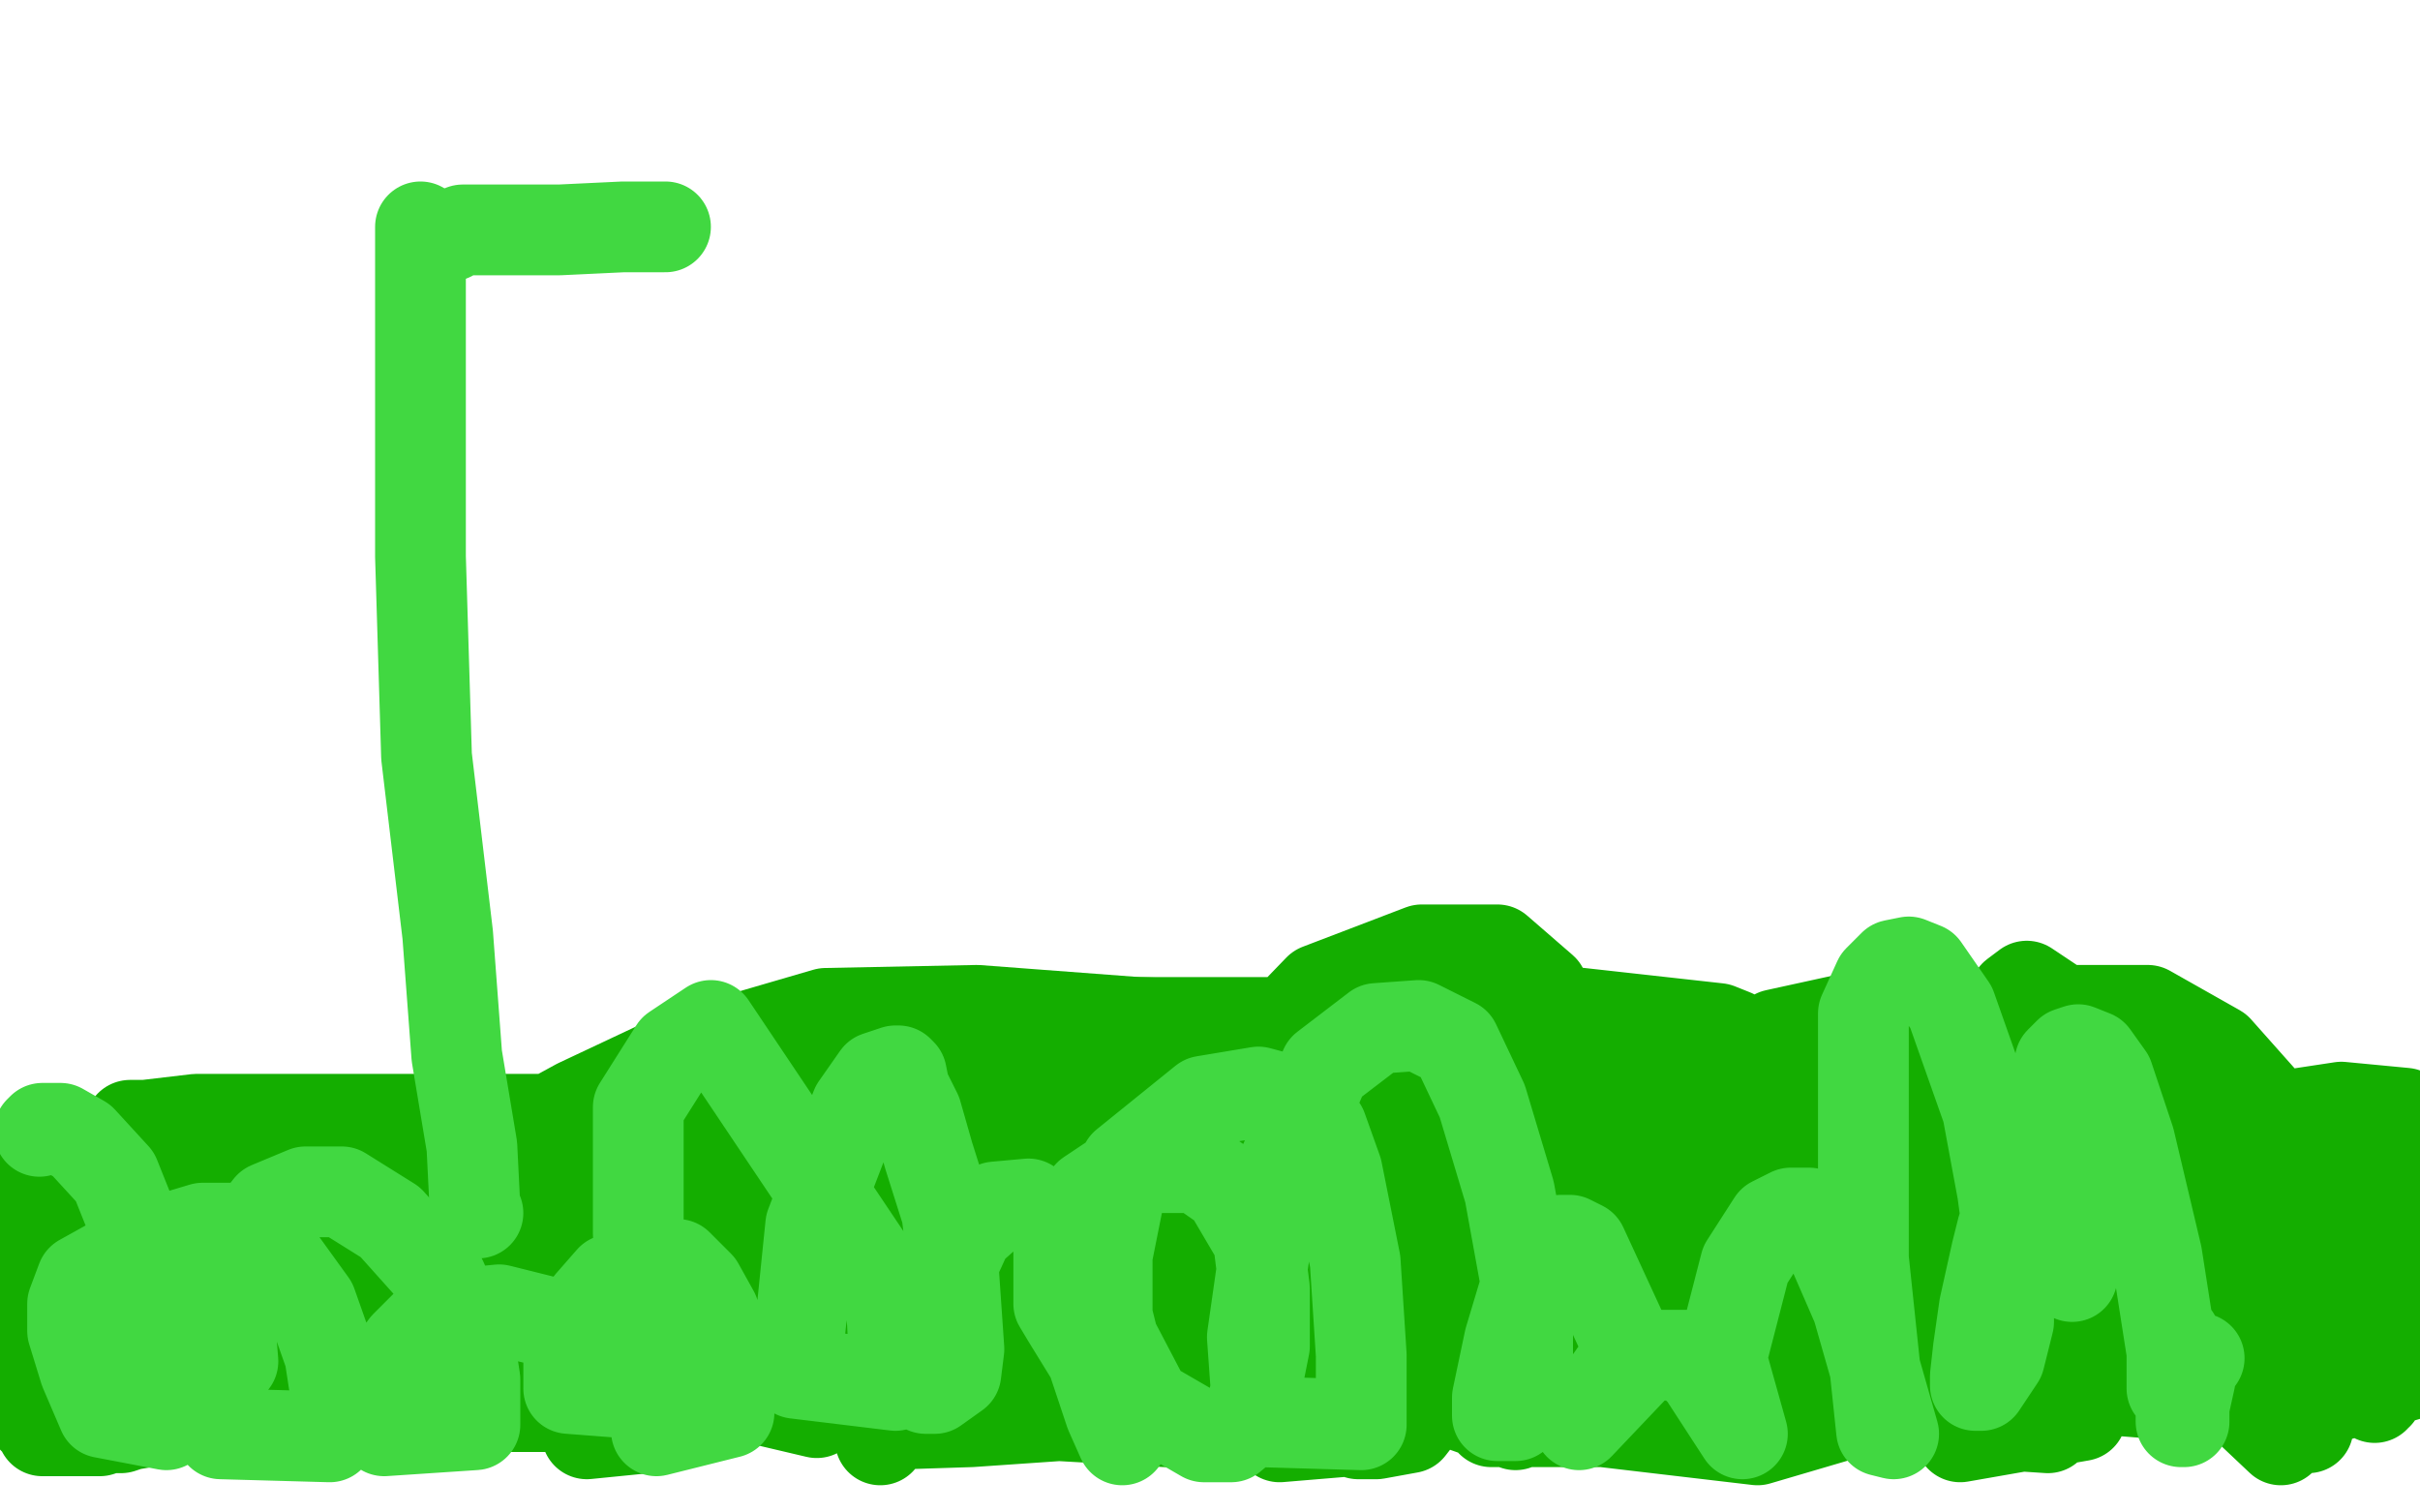 <?xml version="1.0" standalone="no"?>
<!DOCTYPE svg PUBLIC "-//W3C//DTD SVG 1.1//EN"
"http://www.w3.org/Graphics/SVG/1.1/DTD/svg11.dtd">

<svg width="800" height="500" version="1.1" xmlns="http://www.w3.org/2000/svg" xmlns:xlink="http://www.w3.org/1999/xlink" style="stroke-antialiasing: false"><desc>This SVG has been created on https://colorillo.com/</desc><rect x='0' y='0' width='800' height='500' style='fill: rgb(255,255,255); stroke-width:0' /><polyline points="43,373 43,372 43,372 48,372 48,372 65,370 65,370 99,370 99,370 140,370 140,370 190,370 247,362 292,358 341,353 384,343 408,340 411,339 405,339 376,338 323,334 273,335 225,349 191,365 169,377 165,384 164,384 168,388 191,401 219,408 264,412 323,416 390,418" style="fill: none; stroke: #14ae00; stroke-width: 30; stroke-linejoin: round; stroke-linecap: round; stroke-antialiasing: false; stroke-antialias: 0; opacity: 1.0"/>
<polyline points="360,391 360,390 360,390 360,389 360,389 369,388 369,388 394,388 394,388 439,388 439,388 479,396 499,410 506,427 506,452 430,456 412,418 404,392 404,376 408,356 436,327 470,314 495,314 510,327 523,351 529,376 531,405 526,429 522,436 517,441 501,452 487,456 482,456 478,456 477,456 477,443 495,373 513,350 532,346 554,351 576,375 593,410 595,421 596,431 596,455 590,469 577,472 564,471 553,459 548,432 548,404 558,365 587,342 619,335 653,335 681,351 687,357 691,363 692,369 693,376 693,383 693,390 689,397 685,402 670,410 665,411 660,411 654,411 641,397 639,384 649,355 677,334 710,334 733,347 749,365 752,373 755,381 757,390 757,399 757,409 754,426 741,440 728,444 715,444 710,444 708,444 706,440 706,438 705,435 712,401 741,371 774,366 795,368 754,476 736,459 732,449 732,433 741,405 751,397 758,397 767,403 774,418 783,454 735,448 735,417 742,397 752,389 760,389 773,396 777,402 781,407 785,415 790,433 790,438 790,445 788,450 783,452 778,452 775,451 773,448 769,434 769,399 774,388 775,388 776,388 780,398 786,423 786,445 786,455 786,459 786,461 785,461 785,462 785,459 790,420 793,382 795,378 795,377 795,385 798,421 798,454 747,469 737,459 727,452 725,450 725,449 725,441 729,425 740,417 749,417 755,419 760,435 763,472 702,450 698,405 698,374 700,362 705,359 707,359 714,373 719,422 717,461 666,457 660,412 661,350 666,329 670,326 679,332 691,357 699,413 670,454 670,444 670,437 670,433 672,429 674,427 676,427 683,431 688,455 688,468 648,475 643,463 643,441 649,411 654,403 660,403 669,417 677,445 678,454 678,460 678,466 677,472 586,466 580,444 581,410 593,381 604,368 611,365 614,365 619,381 619,409 618,427 609,438 605,439 602,439 600,439 598,439 589,429 587,415 587,400 594,388 599,383 603,382 614,382 627,398 632,438 632,469 567,451 577,377 589,349 594,342 600,343 606,360 608,385 608,408 604,420 596,426 577,426 536,420 511,401 509,375 512,359 518,356 524,356 529,362 530,365 530,370 530,383 526,401 515,418 500,430 487,434 480,435 476,435 470,427 468,416 468,398 469,390 475,389 483,396 495,417 500,432 501,444 501,471 399,435 407,389 413,372 419,364 425,362 432,369 441,399 447,439 447,473 423,475 423,425 432,392 442,373 451,364 456,363 461,365 464,381 464,408 459,438 452,449 447,453 444,453 438,448 431,422 429,391 429,374 432,370 436,370 445,374 453,383 464,397 471,417 473,443 473,463 466,472 455,474 451,474 449,474 446,473 443,469 441,460 438,444 436,383 436,361 436,364 436,393 430,425 419,444 403,451 390,452 384,447 384,419 388,378 398,353 400,350 406,350 409,357 413,365 418,377 423,392 425,407 427,418 427,427 427,438 412,448 365,439 328,422 322,411 322,390 335,366 341,362 350,362 361,373 370,396 373,420 373,464 330,440 340,417 343,412 325,408 281,399 230,395 215,395 223,396 255,402 299,410 333,415 343,418 346,420 346,422 344,422 342,423 338,425 333,428 329,430 328,432 328,433 322,433 322,433 288,441 288,441 259,451 259,451 252,453 252,453 249,454 249,454 246,455 244,455 243,455 245,453 255,448 268,441 338,408 417,379 477,364 501,361 525,355 548,349 560,346 570,344 573,343 573,342 568,340 505,333 458,331 446,331 443,334 441,337 441,339 443,339 447,341 455,344 467,344 483,344 500,344 523,344 535,344 544,344 522,343 441,338 358,338 321,343 284,354 245,367 211,379 192,389 185,392 184,395 186,395 222,385 265,375 301,368 344,363 387,357 404,357 403,357 397,357 352,358 273,366 226,378 211,380 210,383 213,383 221,383 255,378 308,376 350,376 381,376 391,377 390,377 384,377 352,385 288,404 243,420 226,425 227,425 233,425 267,417 342,412 469,422 504,429 520,431 526,432 529,432 532,432 541,433 557,435 582,443 597,449 605,453 607,453 607,454 602,454 589,454 558,455 544,457 538,458 537,458 533,458 527,459 527,460 526,460 522,461 513,463 498,468 494,470 493,470 501,470 530,470 581,476 615,466 578,448 564,440 560,437 558,437 558,436 558,435 558,432 557,427 557,418 559,405 564,395 569,386 572,380 572,378 573,377 577,375 590,371 601,368 608,365 630,359 637,358 644,357 650,357 654,357 657,357 661,357 664,357 666,357 668,357 672,357 678,359 686,361 692,362 697,364 699,366 701,366 701,367 701,368 702,369 704,370 705,371 705,372 705,373 705,376 705,379 703,383 696,388 690,394 685,398 683,401 681,403 680,405 678,405 677,405 673,405 667,405 662,405 660,405 660,404 660,403 665,398 675,391 686,385 695,381 701,378 703,376 705,376 705,375 706,375 707,373 708,372 709,371 710,371 710,369 712,369 713,368 714,367 715,367 716,366 717,365 720,364 722,364 724,364 725,363 726,363 714,363 652,368 565,379 461,402 358,433 280,464 438,473 442,469 442,467 444,466 444,465 444,463 444,462 443,461 439,459 432,458 426,458 423,458 421,458 420,458 419,459 418,459 417,460 414,462 404,465 381,468 350,468 321,470 290,471 291,476 292,474 292,472 293,471 294,468 294,467 294,466 287,464 266,462 251,462 244,462 242,462 240,463 235,466 228,469 214,472 194,474 194,473 194,472 194,471 194,470 194,469 194,468 194,467 193,467 191,467 182,465 163,465 143,463 136,462 134,462 133,462 132,462 129,462 126,462 122,462 121,462 119,463 117,463 110,463 95,464 84,466 77,466 72,466 69,466 68,467 64,468 59,468 53,470 49,470 43,471 40,472 38,472 37,472 36,472 33,473 30,473 27,473 26,473 25,473 22,473 20,473 19,473 18,473 17,473 16,473 14,473 13,471 12,470 12,469 11,469 11,467 9,464 8,461 7,459 7,455 6,451 5,450 5,447 5,445 4,442 4,439 4,437 4,434 4,432 3,428 2,425 2,424 2,421 1,418 1,416 1,414 1,413 1,412 1,411 1,410 1,409 1,408 1,405 1,404 1,401 1,399 1,398 1,397 1,395 1,393 1,392 1,391 3,390 8,387 13,386 18,383 19,382 23,381 27,379 32,378 37,378 41,378 45,378 49,378 56,378 65,378 74,378 84,378 93,378 104,376 118,375 130,374 142,374 148,374 153,374 158,374 162,374 168,374 172,375 176,375 188,378 199,382 206,385 212,387 217,390 219,391 219,392 219,393 216,395 198,399 184,400 172,402 158,403 144,408 120,412 103,416 98,417 97,419 100,419 119,419 177,419 197,419 245,423 257,424 257,425 260,425 261,426 262,427 264,428 264,429 263,429 241,428 206,423 194,423 189,423 188,424 188,425 188,427 188,428 189,431 202,437 227,449 253,460 266,466 270,467 253,463 205,445 185,438 175,435 169,435 170,435 174,436 177,436 189,439 193,440 191,440 154,435 83,425 19,422 4,422 4,423 4,425 4,426 4,427 12,429 50,438 105,451 135,457 147,460 144,460 119,458 59,446 31,438 25,438 29,438 39,441 66,447 79,452 83,455 66,454 66,453 71,453 83,453 95,453 96,453 96,454 95,454 90,454 82,454 72,454 67,454 58,455 58,456 57,456 57,457 57,458 57,459 52,459 35,459 27,459 26,458 34,455 64,449 110,442 137,435 147,432 150,430 150,429 150,427 146,422 117,407 63,386 56,383 55,383 76,388 99,394 106,395 107,396 106,396 103,396 91,397 79,398 71,399 70,401 70,402 70,403 70,404 69,407 67,409 65,412 63,414 62,414 61,414 60,414 54,414 52,414 51,414 50,414 49,414 48,414 47,414 45,414 42,415 40,415 38,416 38,417 37,417 36,417 35,417 29,416 23,413 21,412 20,411 20,410 22,409 24,408 31,405 34,403 36,403 41,402 48,400 59,396 64,394 65,393 66,392 67,392 71,391 77,389 84,387 95,385 107,382 115,382 123,382 126,382 127,382 128,382 129,382 133,382 140,382 144,382 147,381 148,381 148,380" style="fill: none; stroke: #14ae00; stroke-width: 30; stroke-linejoin: round; stroke-linecap: round; stroke-antialiasing: false; stroke-antialias: 0; opacity: 1.0"/>
<polyline points="13,374 14,373 14,373 15,373 15,373 16,373 16,373 17,373 17,373 20,373 20,373 27,377 27,377 38,389 46,409 53,434 54,447 55,456 55,464 55,471 34,467 28,453 24,440 24,431 27,423 36,418 48,413 57,413 65,413 70,415 75,426 77,450 52,453 52,422 57,409 67,406 79,406 90,413 103,431 109,448 111,461 111,466 109,475 73,474 72,447 72,432 74,418 89,399 101,394 113,394 129,404 146,423 155,443 157,456 157,471 127,473 129,452 134,445 141,438 145,435 165,433 193,440 214,461 188,459 188,454 188,447 190,438 195,431 202,423 216,418 224,418 231,425 236,434 238,446 241,467 217,473 211,408 211,366 223,347 235,339 294,427 295,437 296,458 263,454 268,405 283,366 290,356 296,354 297,354 298,355 299,360 303,368 307,382 313,401 315,417 317,446 316,454 309,459 306,459 306,456 306,452 306,451 306,450 309,431 320,407 329,399 340,398 351,408 363,434 368,454 371,464 371,468 371,476 367,467 367,467 361,449 361,449 353,436 353,436 350,431 350,431 350,429 350,429 350,422 350,410 360,395 369,389 378,386 388,386 396,386 406,393 416,410 418,426 418,445 413,470 407,475 398,475 379,464 368,443 366,435 366,415 372,385 398,364 416,361 431,365 437,373 442,387 448,417 450,448 450,471 416,470 414,442 421,393 438,353 455,340 469,339 481,345 490,364 499,394 505,427 505,449 505,459 503,466 501,468 498,468 495,468 495,465 495,462 499,443 502,433 505,423 510,414 516,410 519,410 523,412 541,451 522,471 536,451 546,448 557,448 563,454 576,474 569,449 577,418 586,404 592,401 598,401 604,409 614,432 626,474 622,473 616,416 616,369 616,335 621,324 626,319 631,318 636,320 645,333 657,367 662,394 664,409 664,423 664,437 661,449 655,458 653,458 653,455 654,446 656,432 660,414 662,406 665,398 668,395 671,394 673,394 675,398 685,422 683,421 681,362 681,351 684,348 687,347 692,349 697,356 704,377 713,415 718,447 718,458 718,459 718,458 718,455 718,454 718,453 718,450 718,445 718,442 719,442 719,443 720,450 721,461 721,466 721,469 721,470 722,470 722,465 724,456 725,450 726,449 727,449" style="fill: none; stroke: #41d841; stroke-width: 30; stroke-linejoin: round; stroke-linecap: round; stroke-antialiasing: false; stroke-antialias: 0; opacity: 1.0"/>
<polyline points="139,75 139,77 139,77 139,106 139,106 139,184 139,184 141,250 141,250 148,309 148,309 151,349 156,379 157,399 158,401" style="fill: none; stroke: #41d841; stroke-width: 30; stroke-linejoin: round; stroke-linecap: round; stroke-antialiasing: false; stroke-antialias: 0; opacity: 1.0"/>
<polyline points="220,75 216,75 216,75 206,75 206,75 185,76 185,76 166,76 166,76 153,76 153,76 151,77 151,77 150,77 149,78" style="fill: none; stroke: #41d841; stroke-width: 30; stroke-linejoin: round; stroke-linecap: round; stroke-antialiasing: false; stroke-antialias: 0; opacity: 1.0"/>
</svg>
